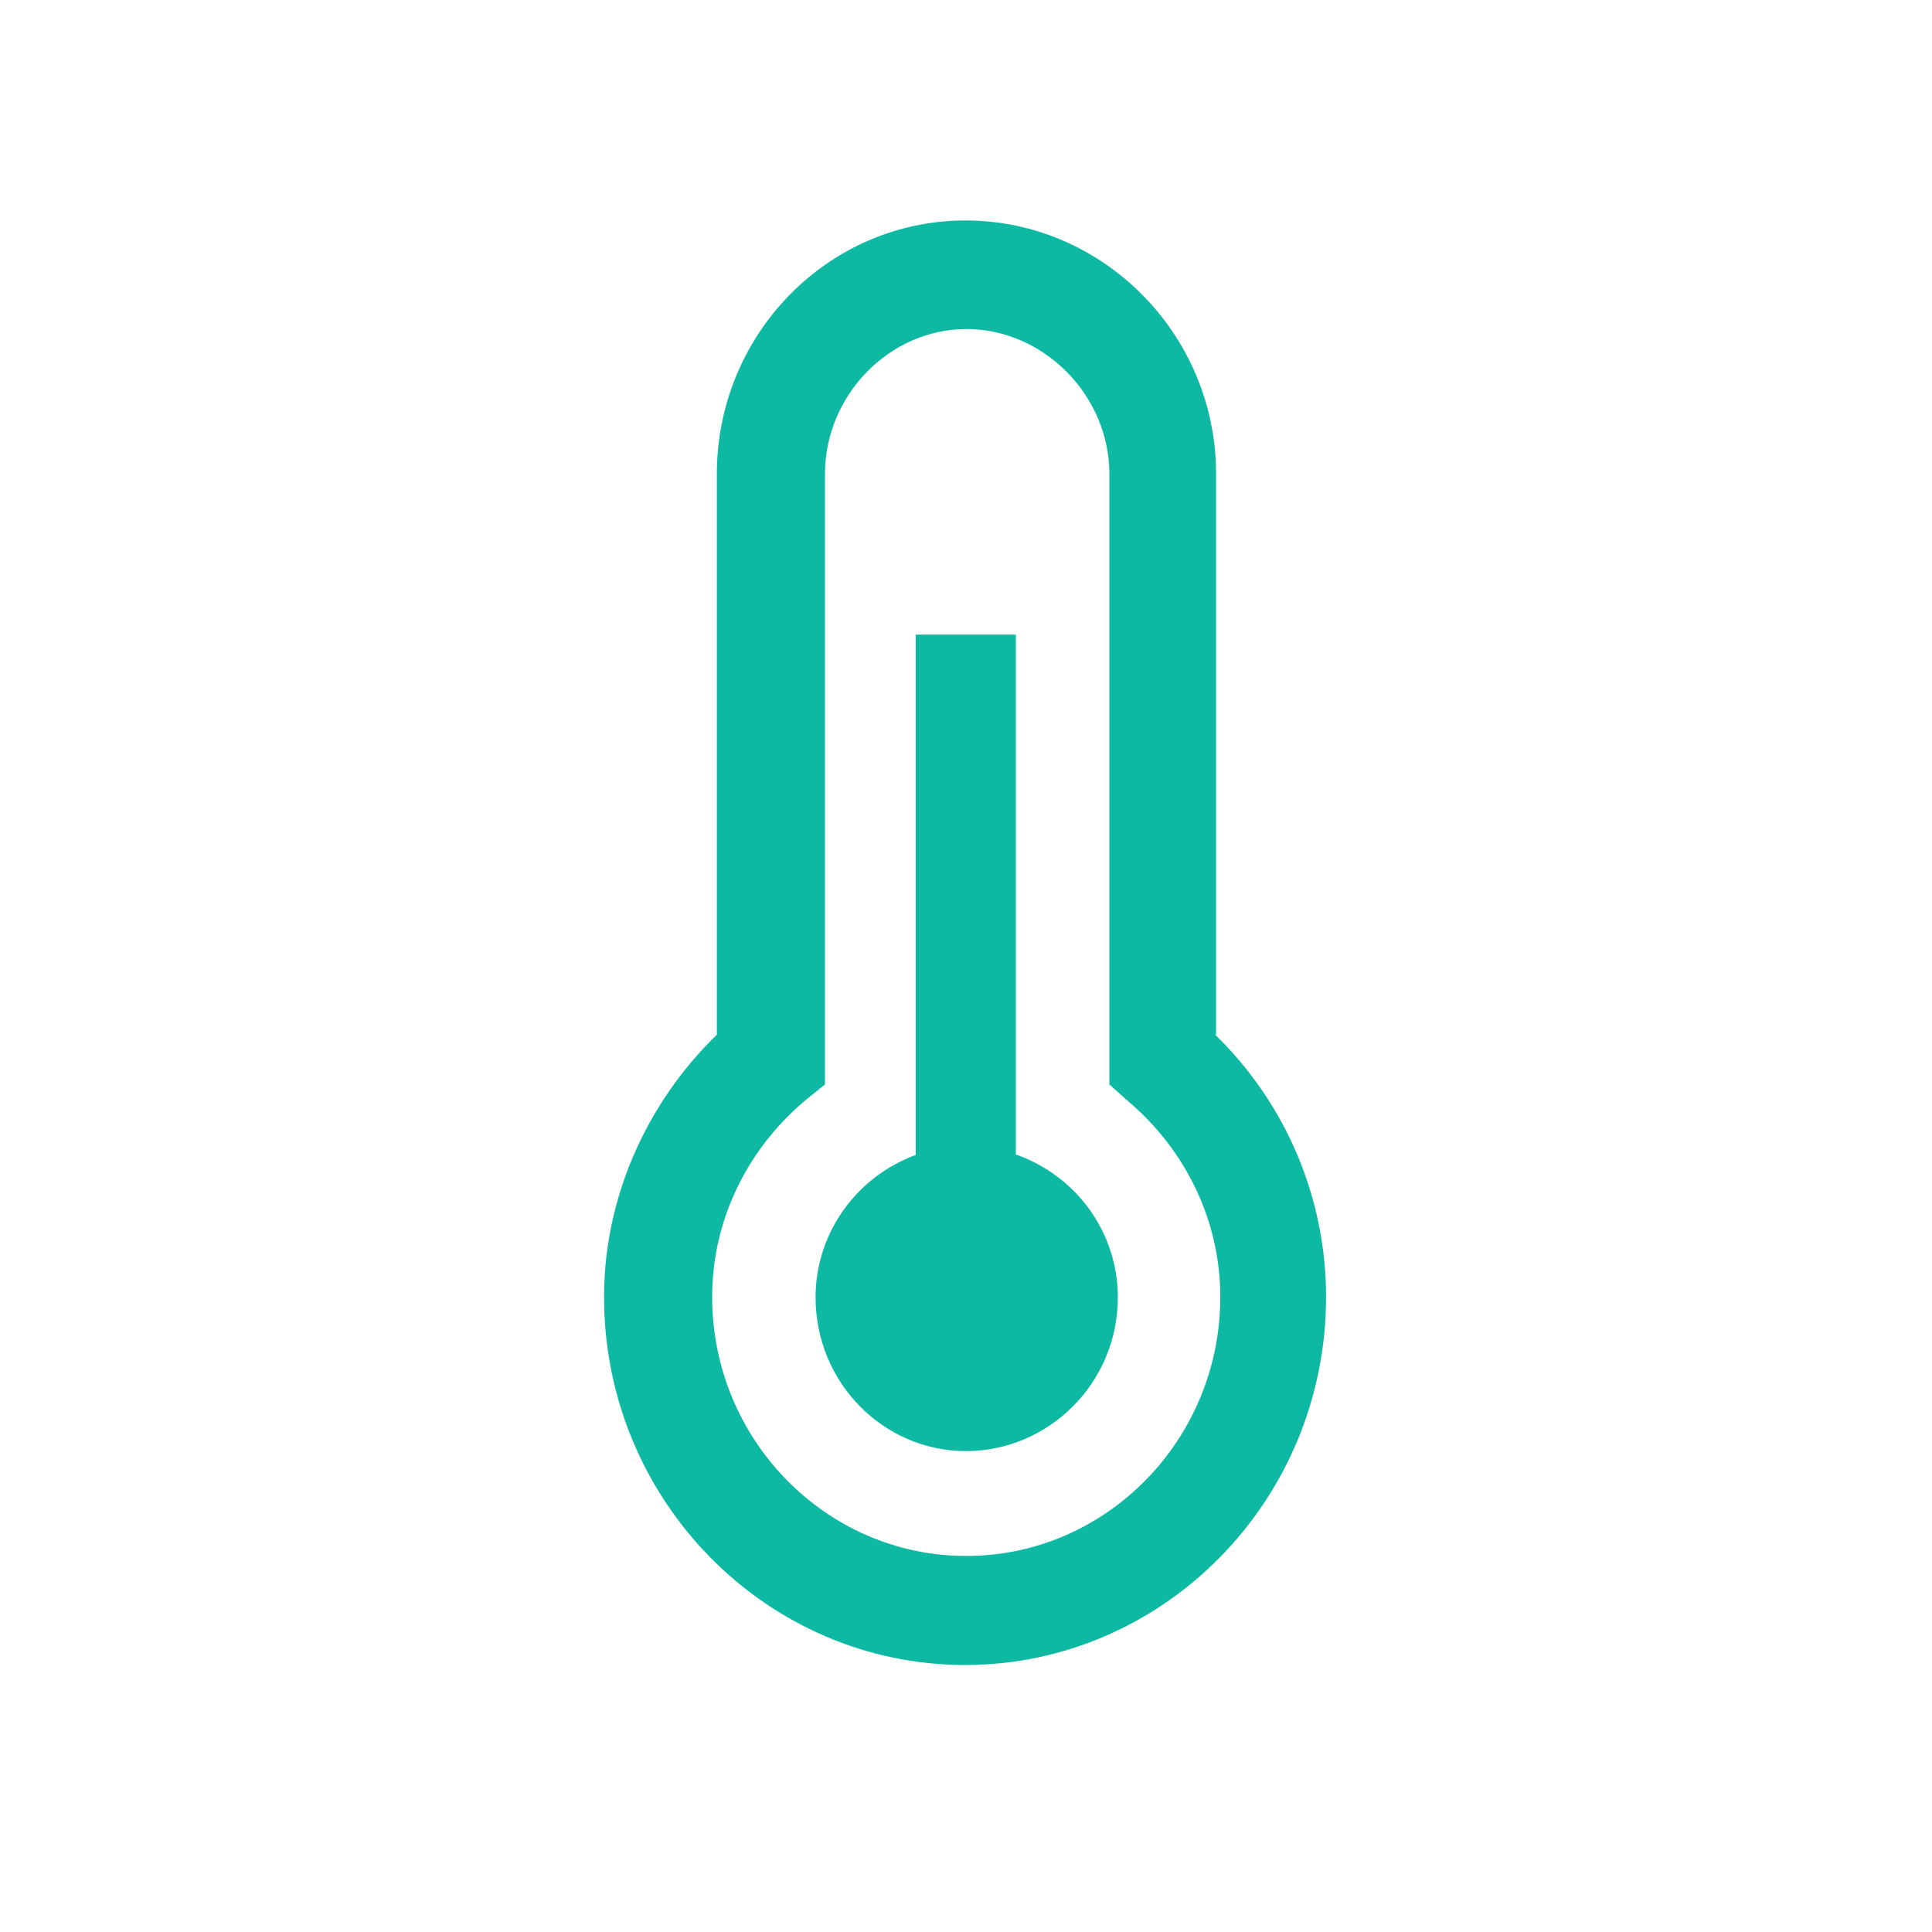 <?xml version="1.0" encoding="UTF-8"?><svg id="Layer_2" xmlns="http://www.w3.org/2000/svg" viewBox="0 0 41.1 41.1"><g id="Layer_1-2"><circle cx="20.55" cy="20.55" r="20.55" fill="none"/><path d="M25.87,22.01v-11.93c0-2.96-2.4-5.39-5.33-5.39s-5.29,2.43-5.29,5.39v11.93c-1.52,1.48-2.4,3.5-2.4,5.58,0,4.33,3.46,7.83,7.68,7.83s7.68-3.5,7.68-7.83c0-2.09-.84-4.1-2.36-5.58ZM20.55,33.1c-2.97,0-5.4-2.47-5.4-5.51,0-1.6.72-3.12,1.98-4.18l.42-.34v-12.99c0-1.67,1.37-3.08,3.01-3.08s3.04,1.41,3.04,3.08v12.99l.38.34c1.26,1.06,1.98,2.58,1.98,4.18,0,3.04-2.43,5.51-5.4,5.51Z" fill="#0eb9a4"/><path d="M21.61,24.56v-11.06h-2.13v11.07c-1.23.45-2.13,1.63-2.13,3.03,0,1.82,1.45,3.27,3.2,3.27s3.23-1.44,3.23-3.27c0-1.41-.91-2.6-2.17-3.04Z" fill="#0eb9a4"/></g></svg>